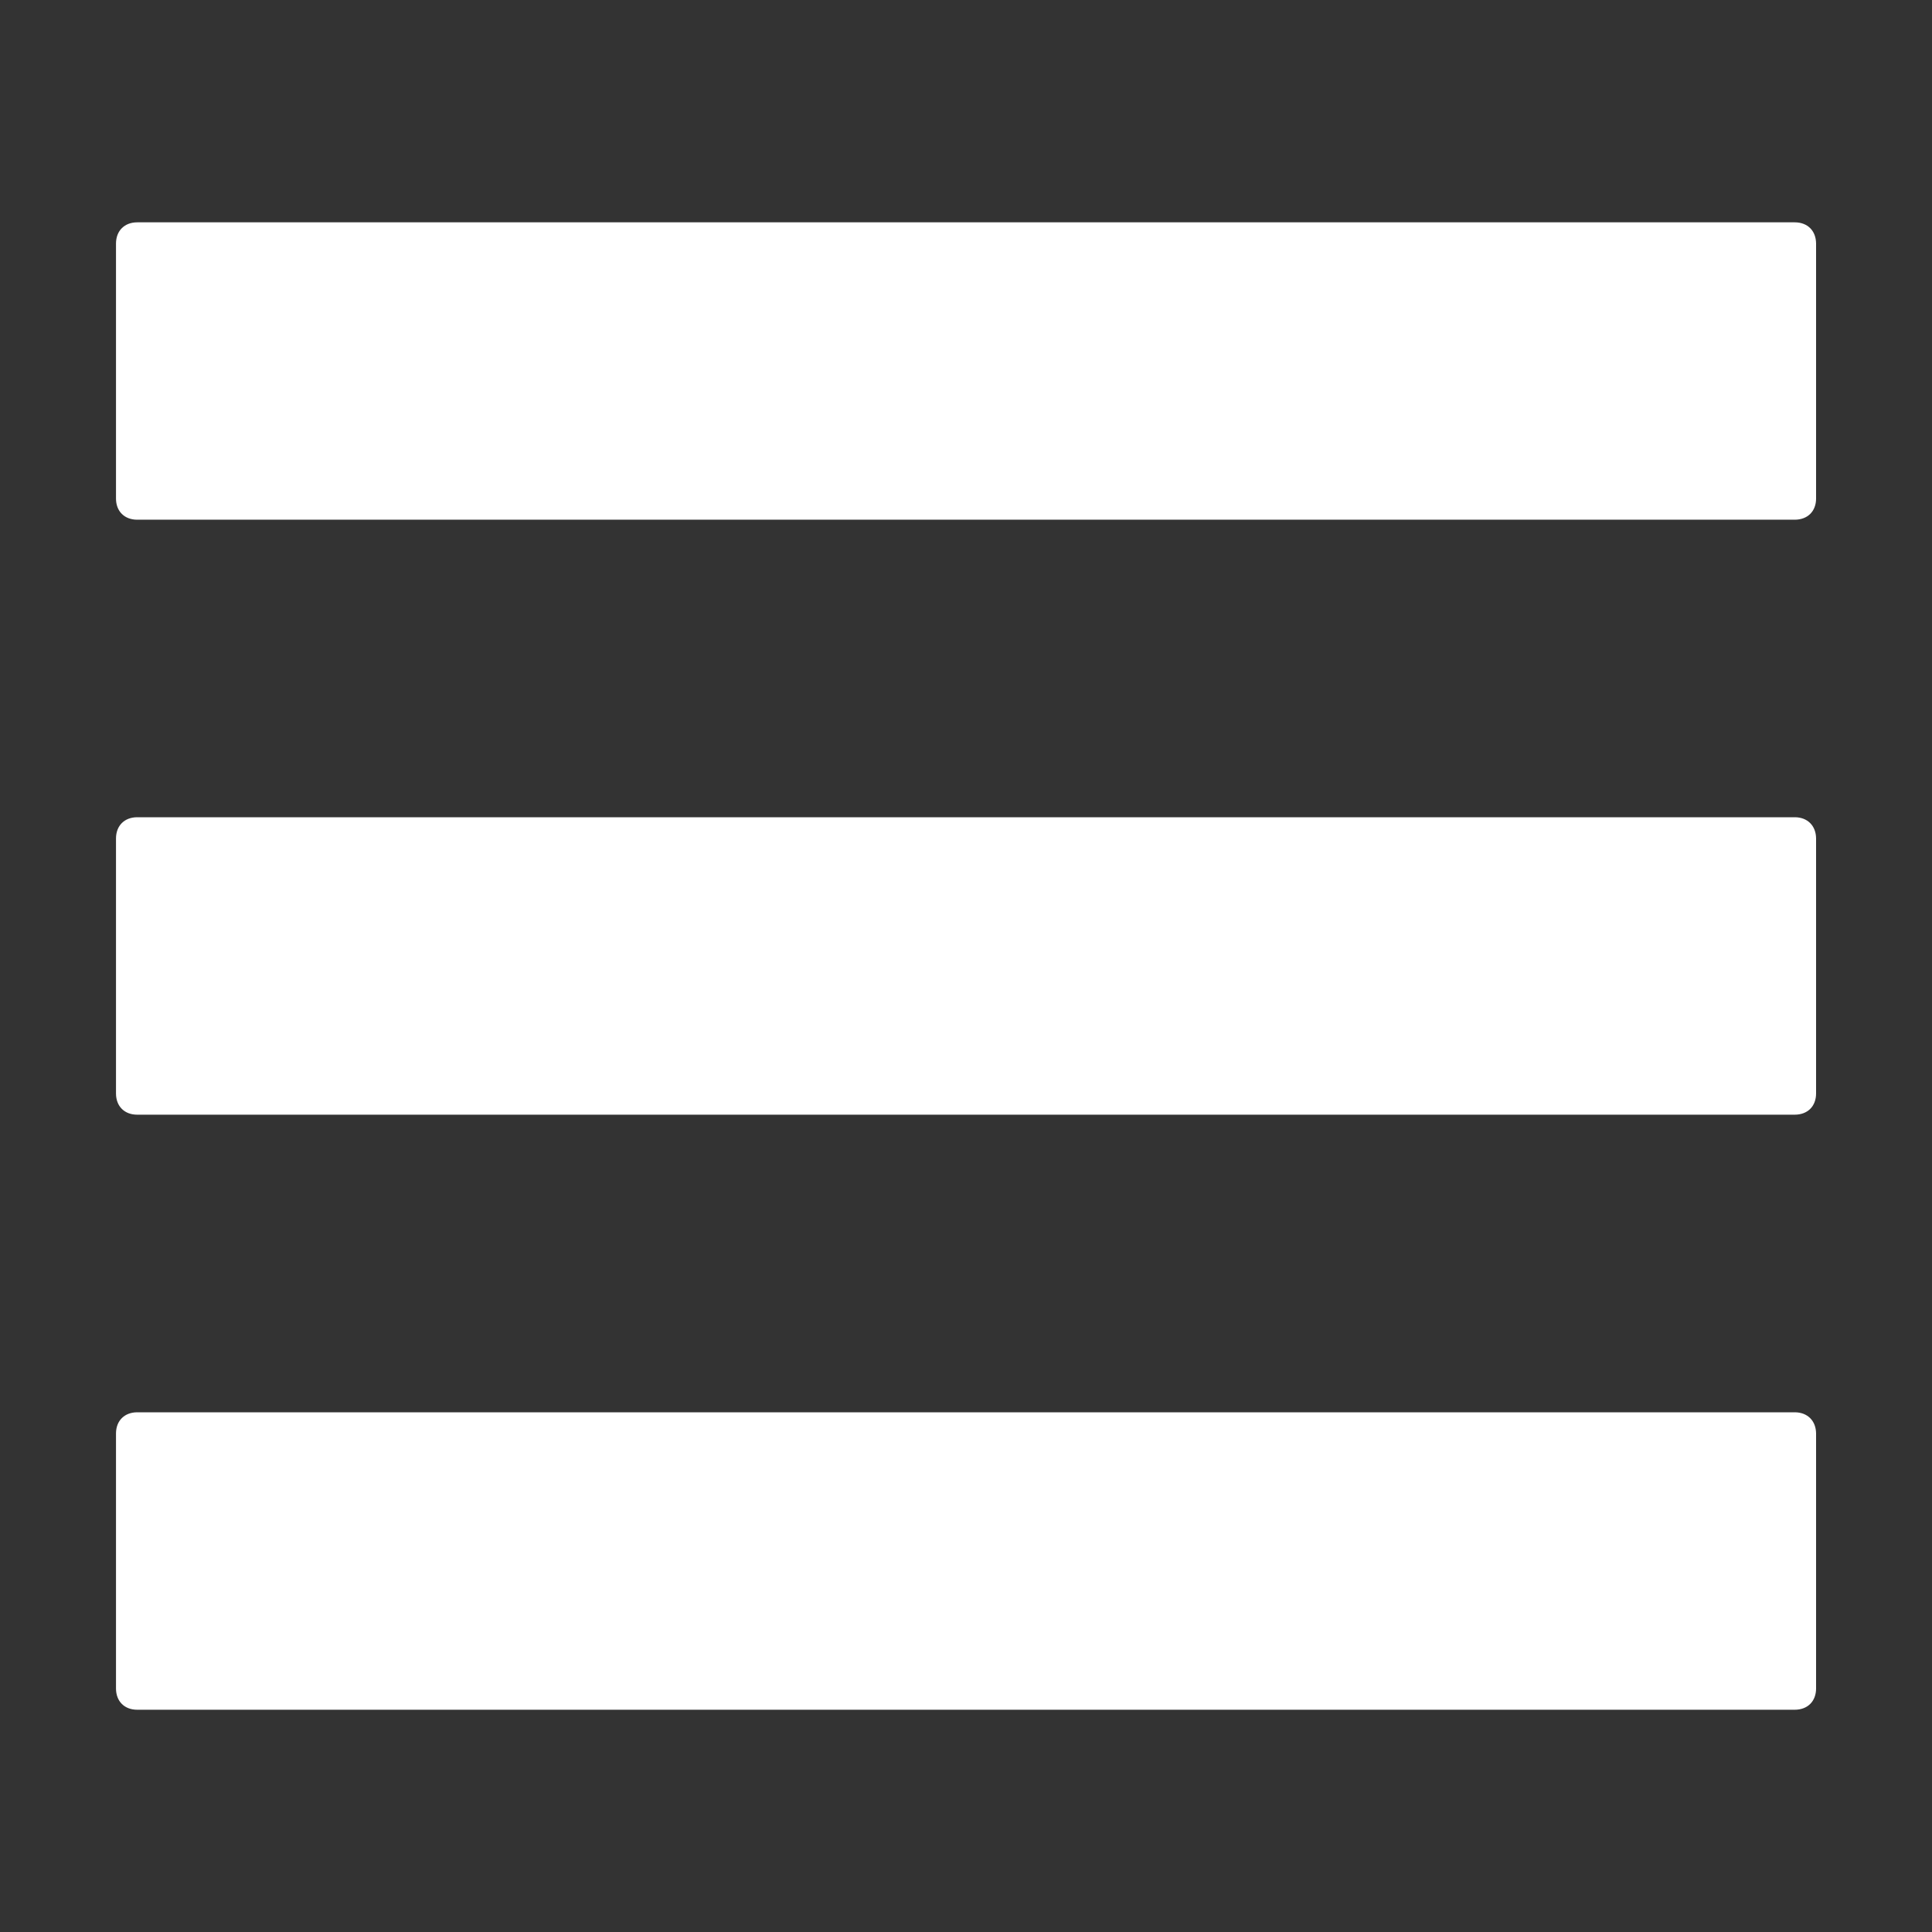 <?xml version="1.0" encoding="utf-8"?>
<!-- Generator: Adobe Illustrator 16.0.0, SVG Export Plug-In . SVG Version: 6.00 Build 0)  -->
<!DOCTYPE svg PUBLIC "-//W3C//DTD SVG 1.1//EN" "http://www.w3.org/Graphics/SVG/1.1/DTD/svg11.dtd">
<svg version="1.1" id="Layer_1" xmlns="http://www.w3.org/2000/svg" xmlns:xlink="http://www.w3.org/1999/xlink" x="0px" y="0px"
	 width="25px" height="25px" viewBox="3.5 3.5 25 25" enable-background="new 3.5 3.5 25 25" xml:space="preserve">
<rect x="3.5" y="3.5" width="25" height="25" fill="#333333" stroke="none"/>
<g>
	<path fill="#FFFFFF" d="M26.724,6.377H5.276c-0.165,0-0.275,0.109-0.275,0.275v3.299c0,0.165,0.109,0.274,0.275,0.274h21.447
		c0.168,0,0.277-0.109,0.277-0.274V6.652C26.999,6.485,26.889,6.377,26.724,6.377z"/>
	<path fill="#FFFFFF" d="M26.724,14.075H5.276c-0.165,0-0.275,0.109-0.275,0.275v3.299c0,0.166,0.109,0.275,0.275,0.275h21.447
		c0.168,0,0.277-0.109,0.277-0.275V14.35C26.999,14.185,26.889,14.075,26.724,14.075z"/>
	<path fill="#FFFFFF" d="M26.724,21.775H5.276c-0.165,0-0.275,0.109-0.275,0.274v3.299c0,0.167,0.109,0.276,0.275,0.276h21.447
		c0.168,0,0.277-0.109,0.277-0.276V22.05C26.999,21.885,26.889,21.775,26.724,21.775z"/>
</g>
</svg>
